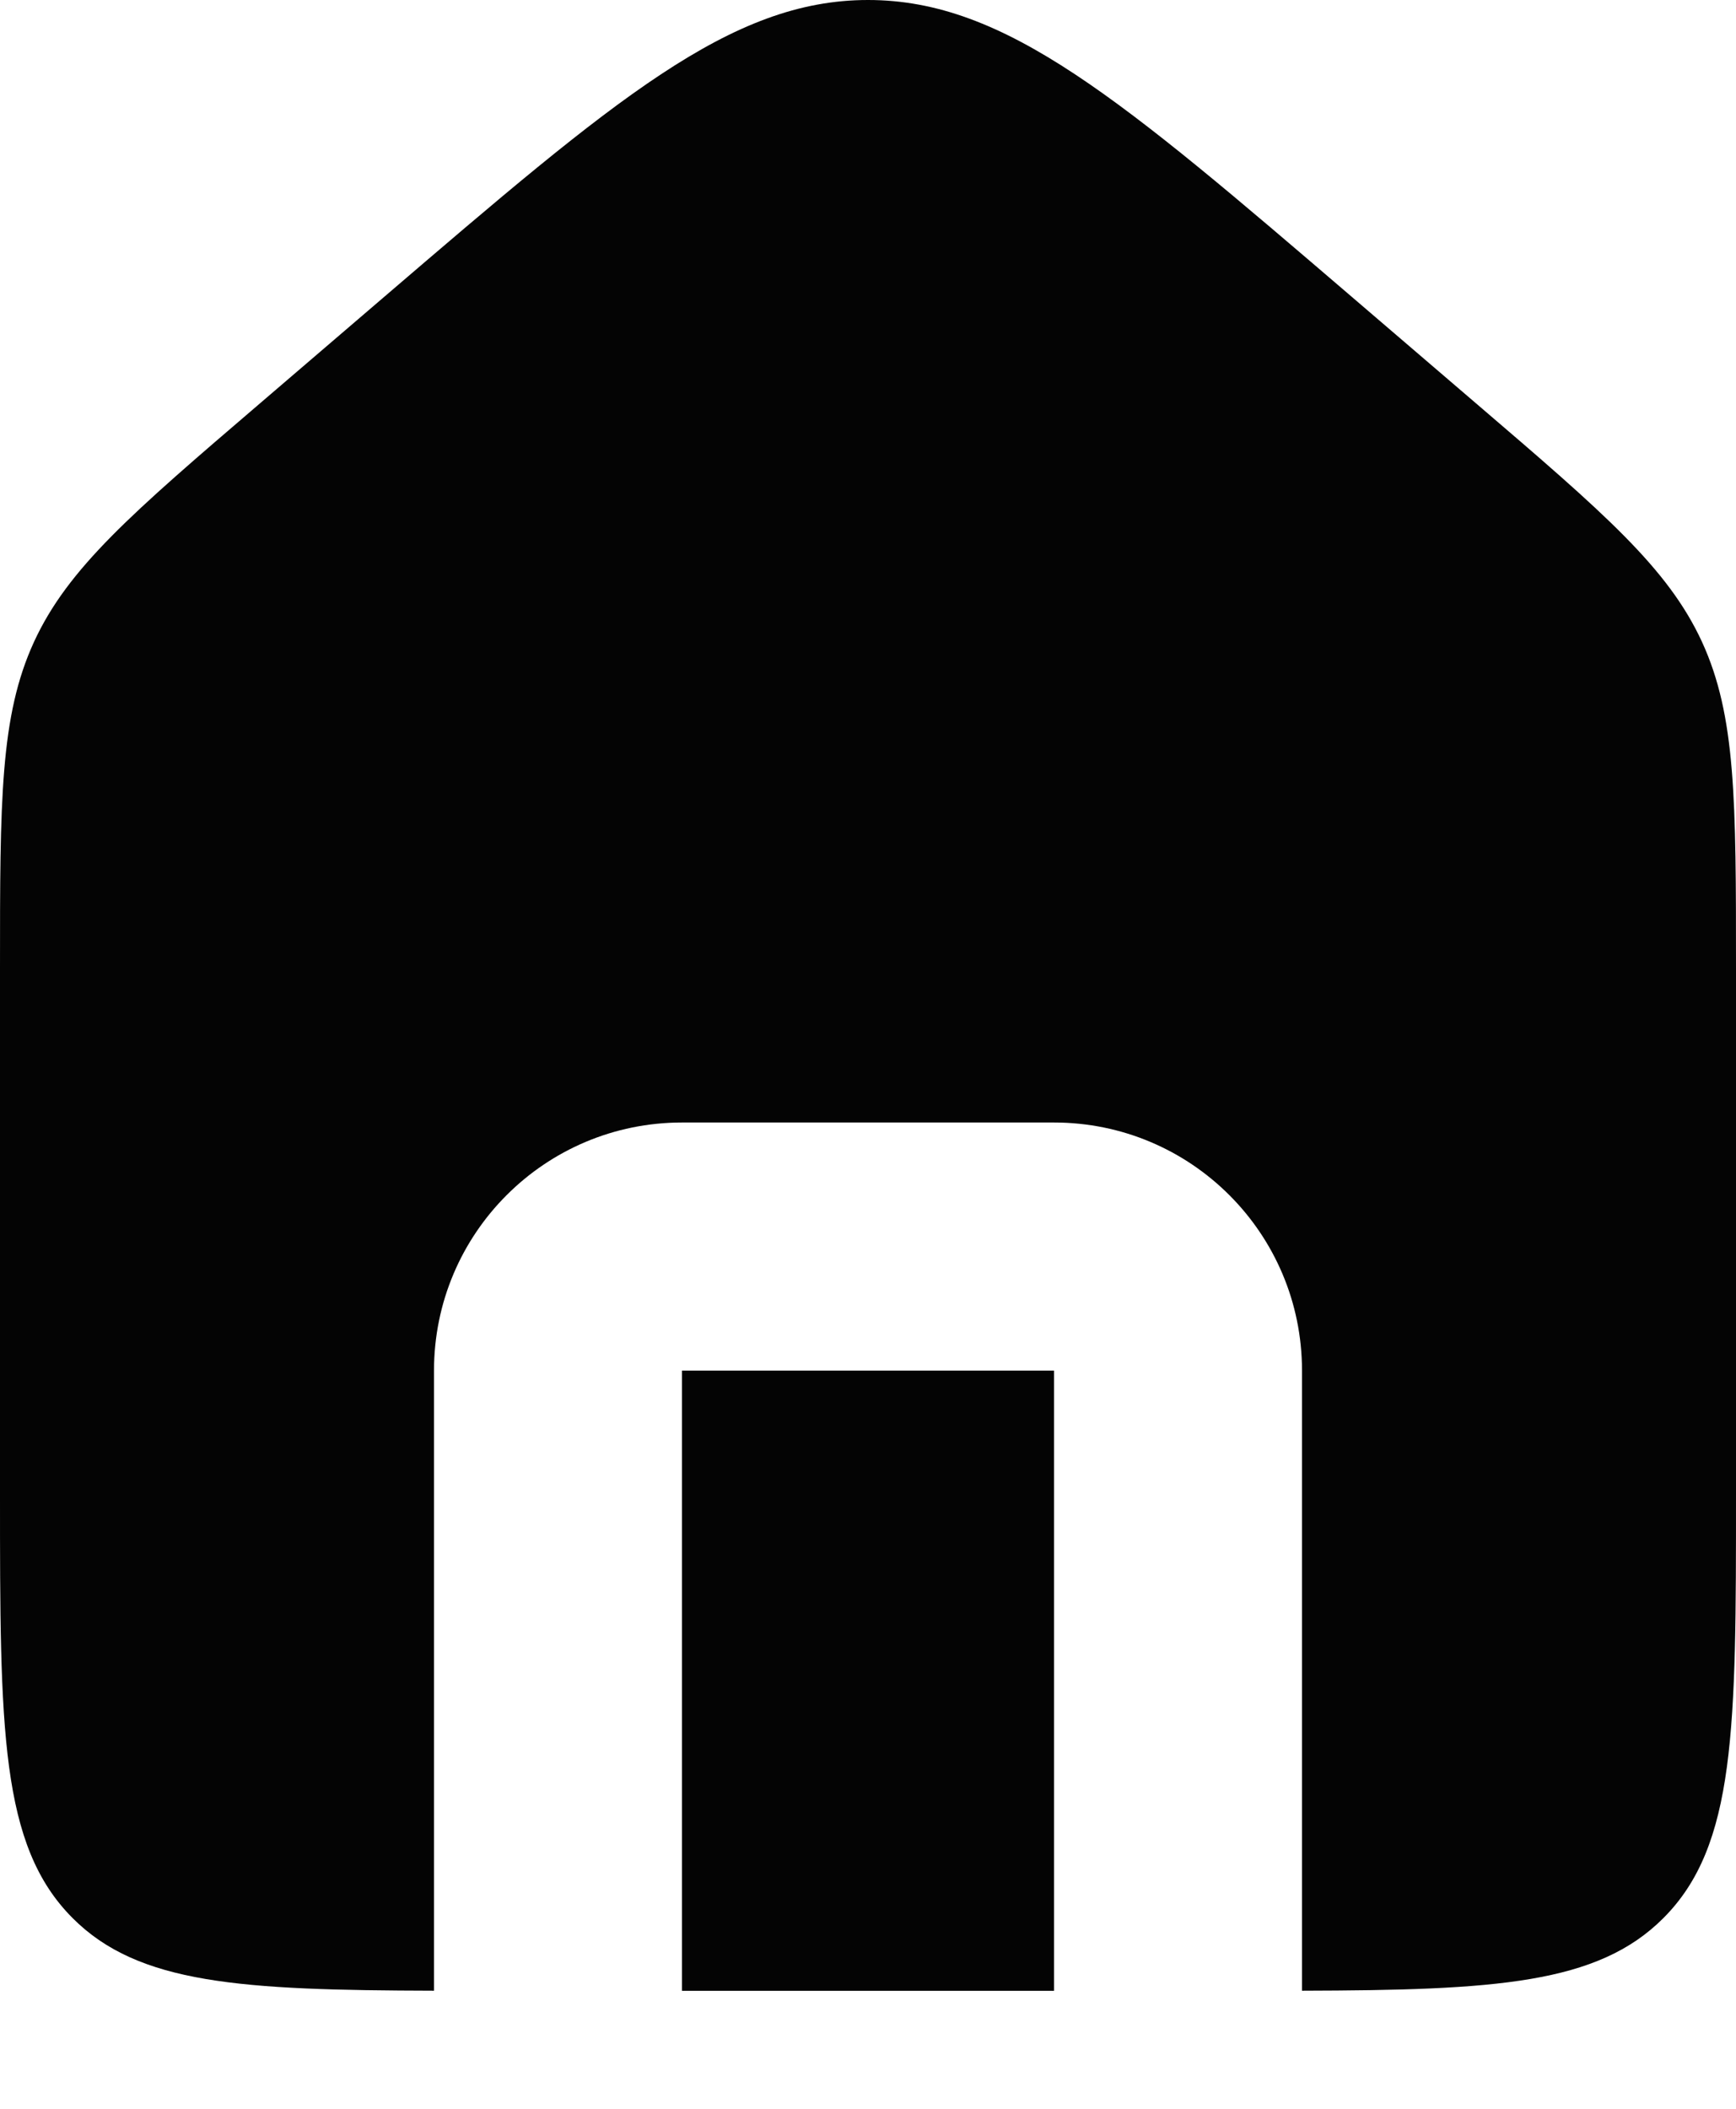 <svg width="14" height="17" viewBox="0 0 14 17" fill="none" xmlns="http://www.w3.org/2000/svg">
<path fill-rule="evenodd" clip-rule="evenodd" d="M0.274 5.175C0 5.772 0 6.451 0 7.808V12.049C0 13.934 0 14.877 0.586 15.463C1.117 15.995 1.943 16.044 3.5 16.048V11.049C3.5 9.944 4.395 9.049 5.5 9.049H8.5C9.605 9.049 10.5 9.944 10.5 11.049V16.048C12.057 16.044 12.883 15.995 13.414 15.463C14 14.877 14 13.934 14 12.049V7.808C14 6.451 14 5.772 13.726 5.175C13.451 4.578 12.936 4.136 11.905 3.253L10.905 2.396C9.041 0.799 8.11 0 7 0C5.89 0 4.959 0.799 3.095 2.396L2.095 3.253C1.064 4.136 0.549 4.578 0.274 5.175ZM8.5 16.049V11.049H5.5V16.049H8.5Z" fill="#040404"/>
</svg>
